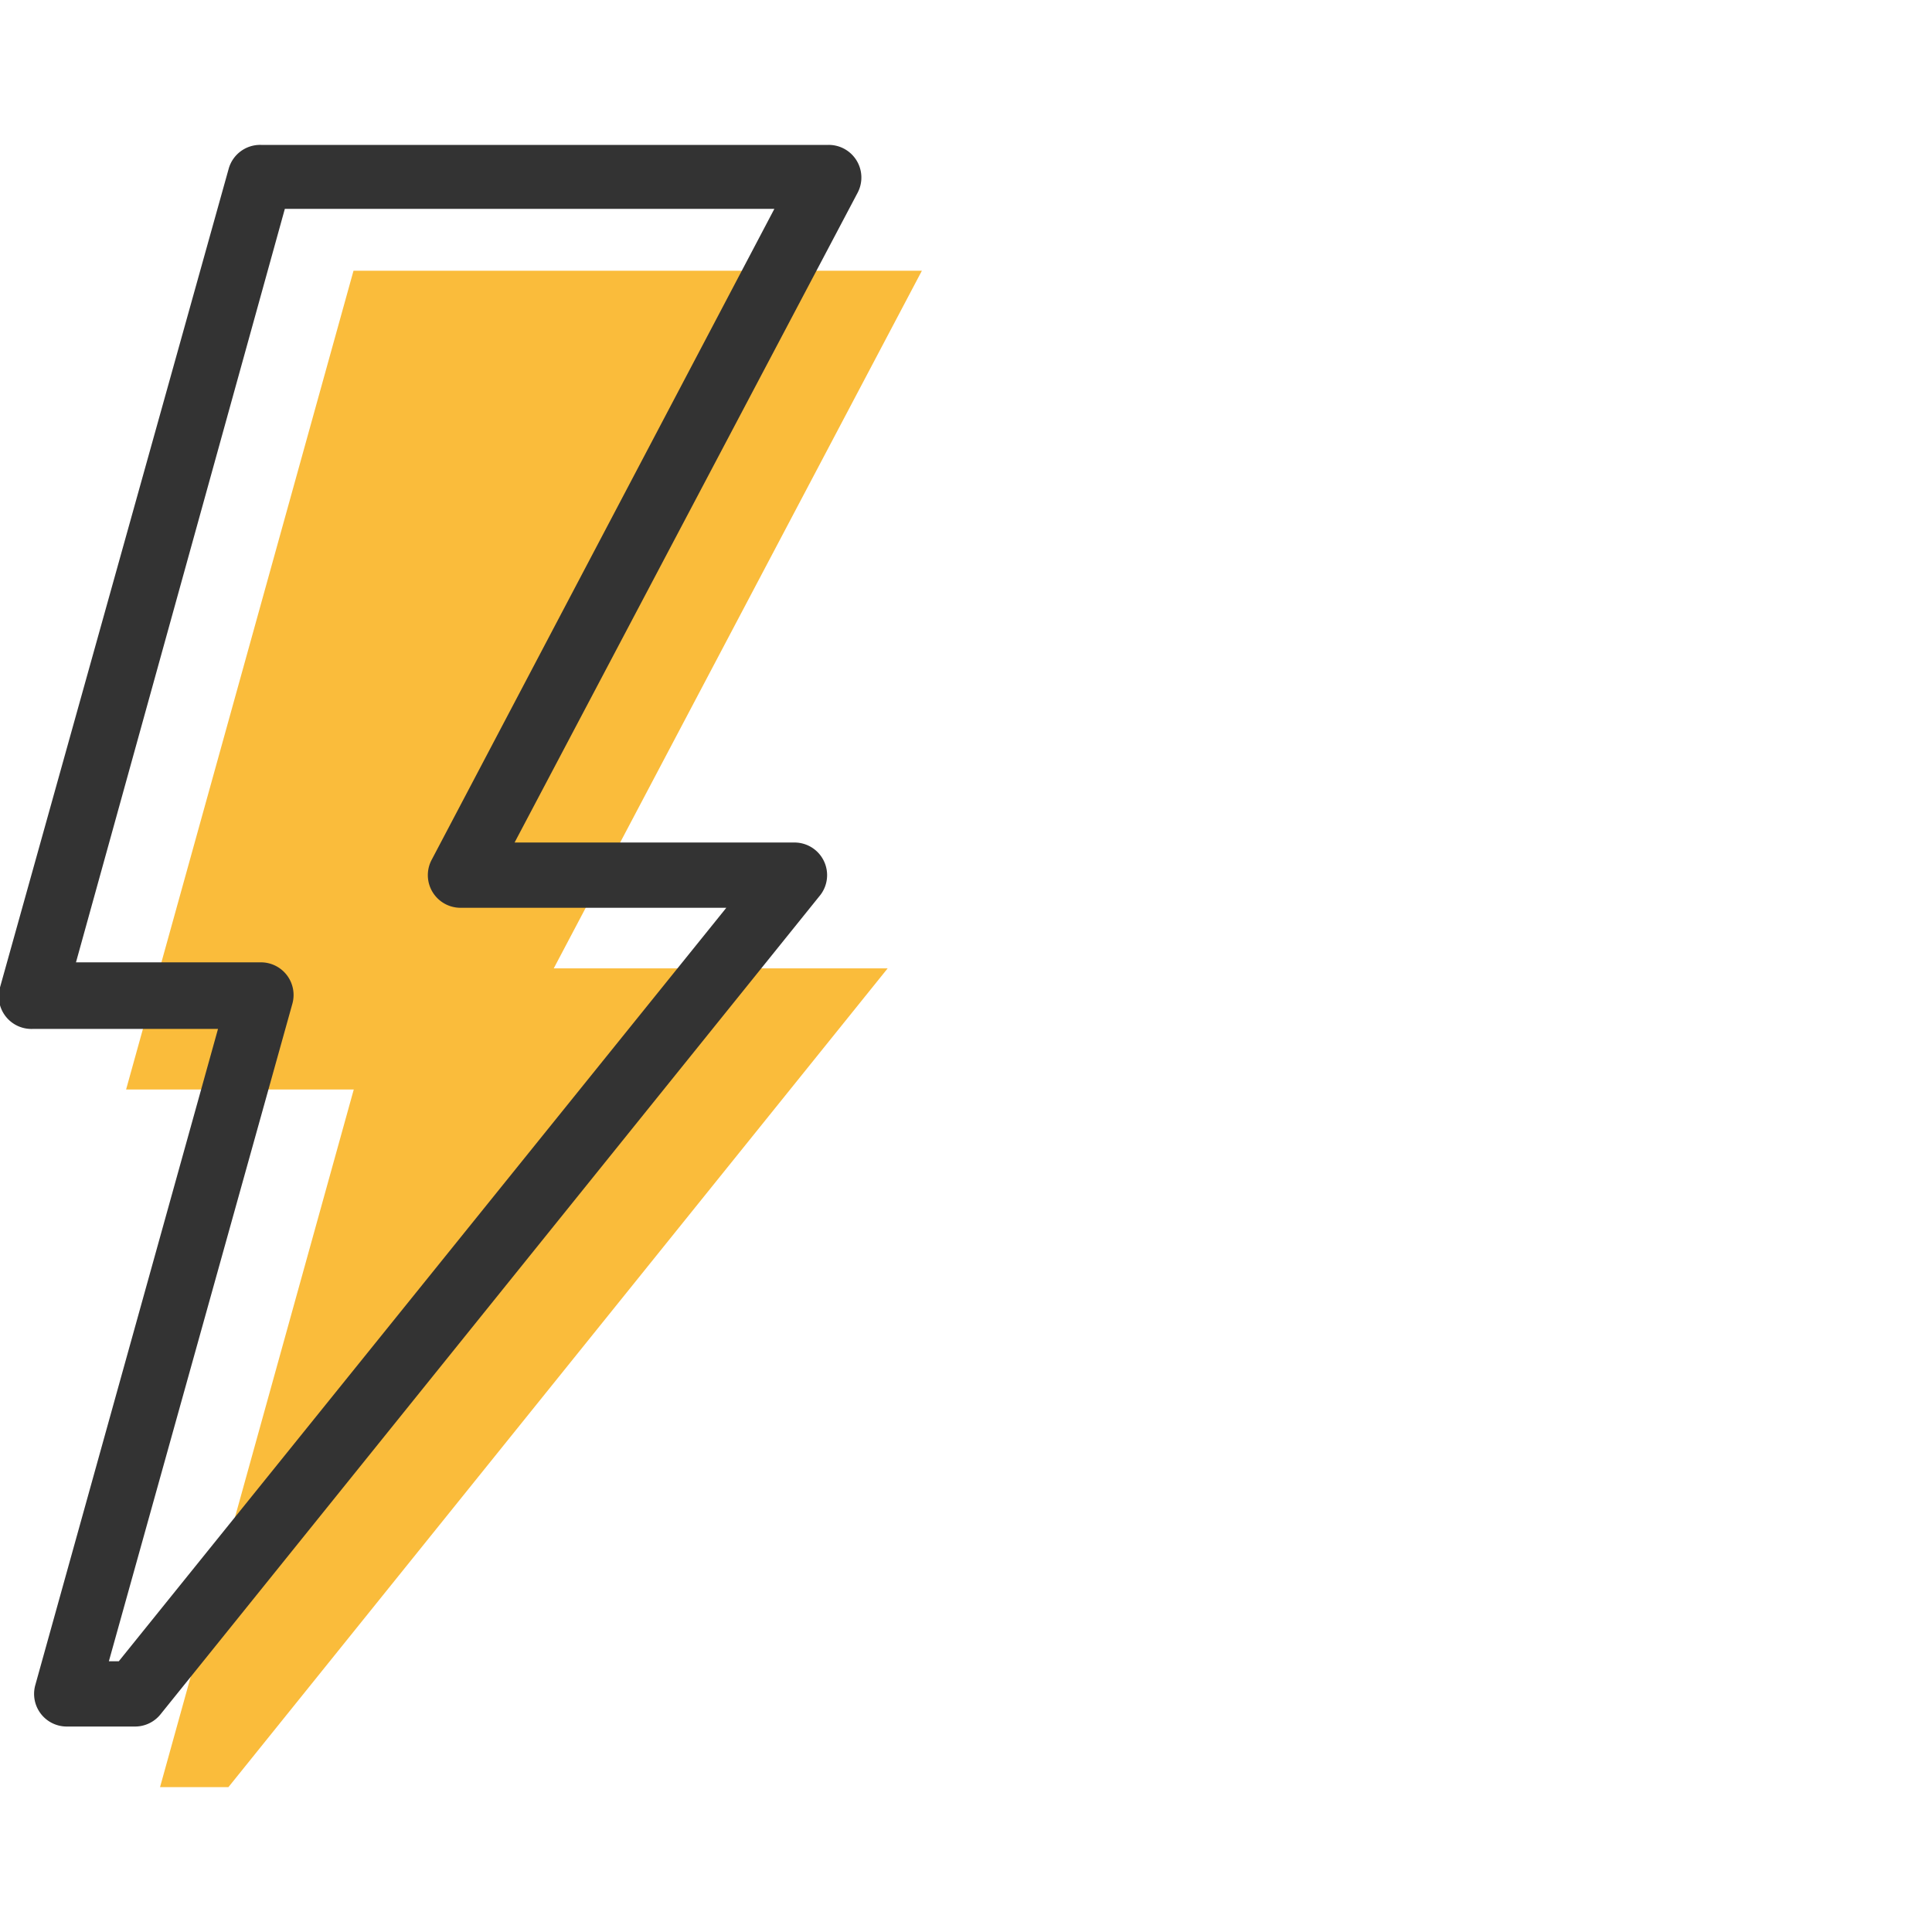 <?xml version="1.0" encoding="UTF-8"?> <svg xmlns="http://www.w3.org/2000/svg" id="Layer_1" data-name="Layer 1" viewBox="0 0 74 74"> <title>icons</title> <path d="M35.31,10.37H13.54L4.83,41.73h8.72L6.13,68.45H8.75L34,37.09H21.21Z" style="fill:#fabc3b"></path> <path d="M5.17,66.13H2.55a1.25,1.25,0,0,1-1.2-1.58l7-25.14H1.25A1.25,1.25,0,0,1,0,37.82L8.76,6.46A1.25,1.25,0,0,1,10,5.55H31.74a1.25,1.25,0,0,1,1.11,1.83L19.71,32.27H30.43a1.25,1.25,0,0,1,1,2L6.15,65.66A1.25,1.25,0,0,1,5.17,66.13Zm-1-2.5h.38L27.82,34.77H17.64a1.25,1.25,0,0,1-1.11-1.83L29.66,8H10.91l-8,28.86H10a1.25,1.25,0,0,1,1.2,1.58Z" style="fill:#333"></path> </svg> 